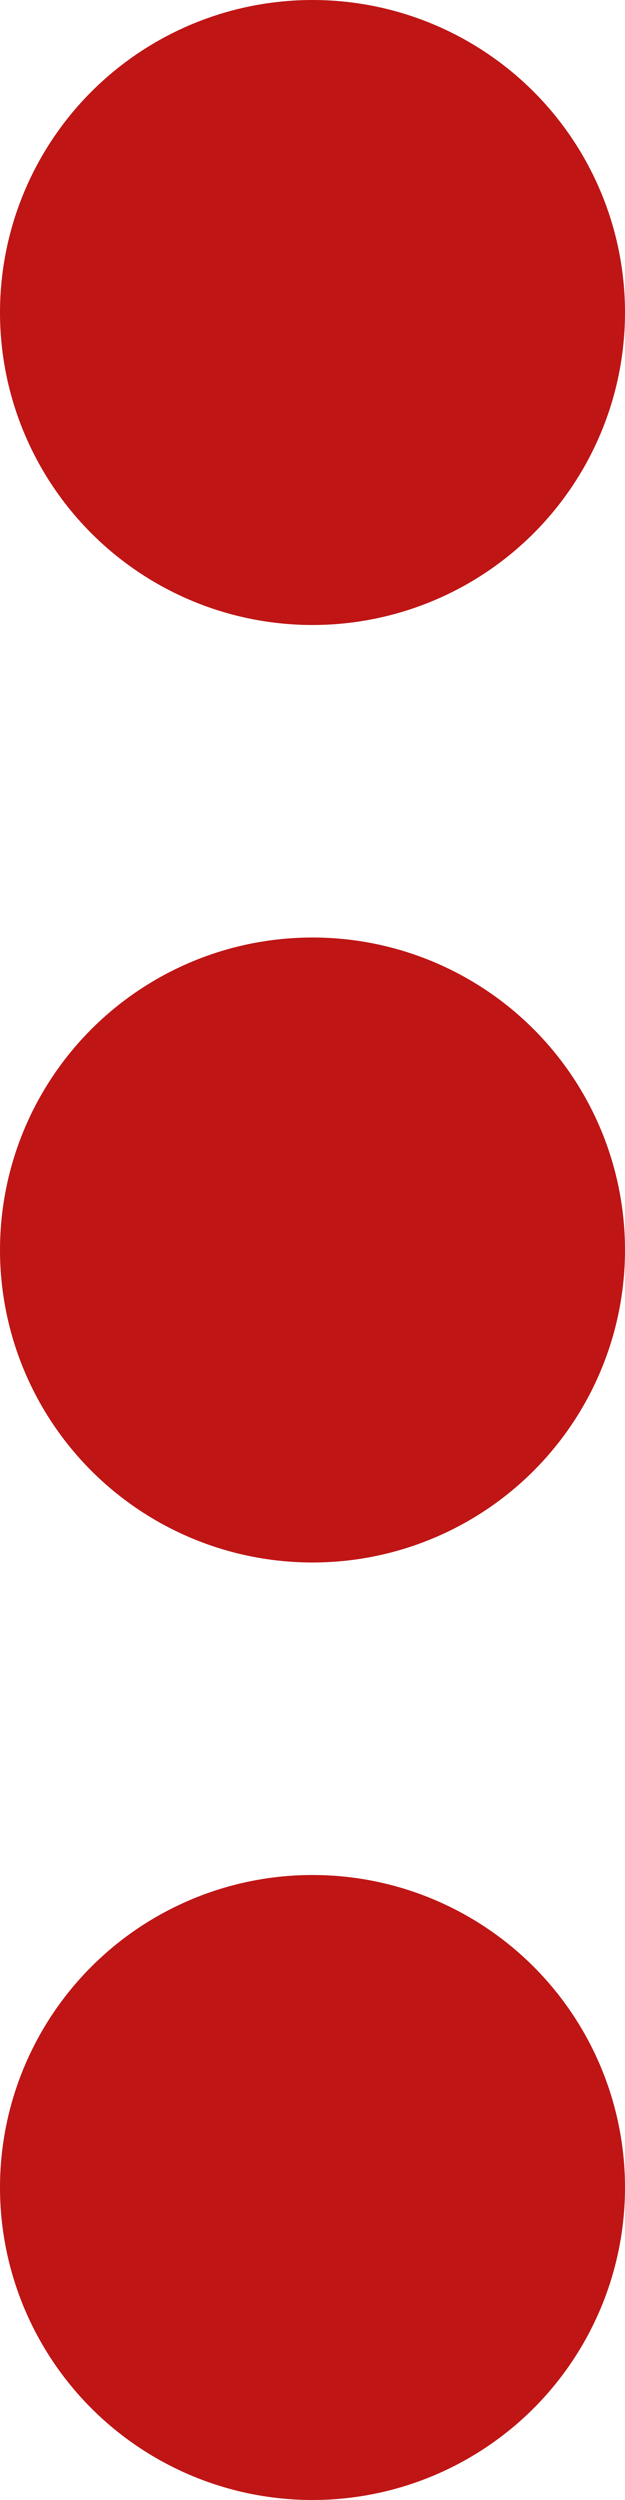 <svg xmlns="http://www.w3.org/2000/svg" width="6" height="24" viewBox="0 0 6 24"><defs><style>.a{fill:#bf1515;}</style></defs><g transform="translate(-192)"><g transform="translate(192)"><circle class="a" cx="3" cy="3" r="3" transform="translate(0 9)"/><circle class="a" cx="3" cy="3" r="3" transform="translate(0 18)"/><circle class="a" cx="3" cy="3" r="3"/></g></g></svg>
